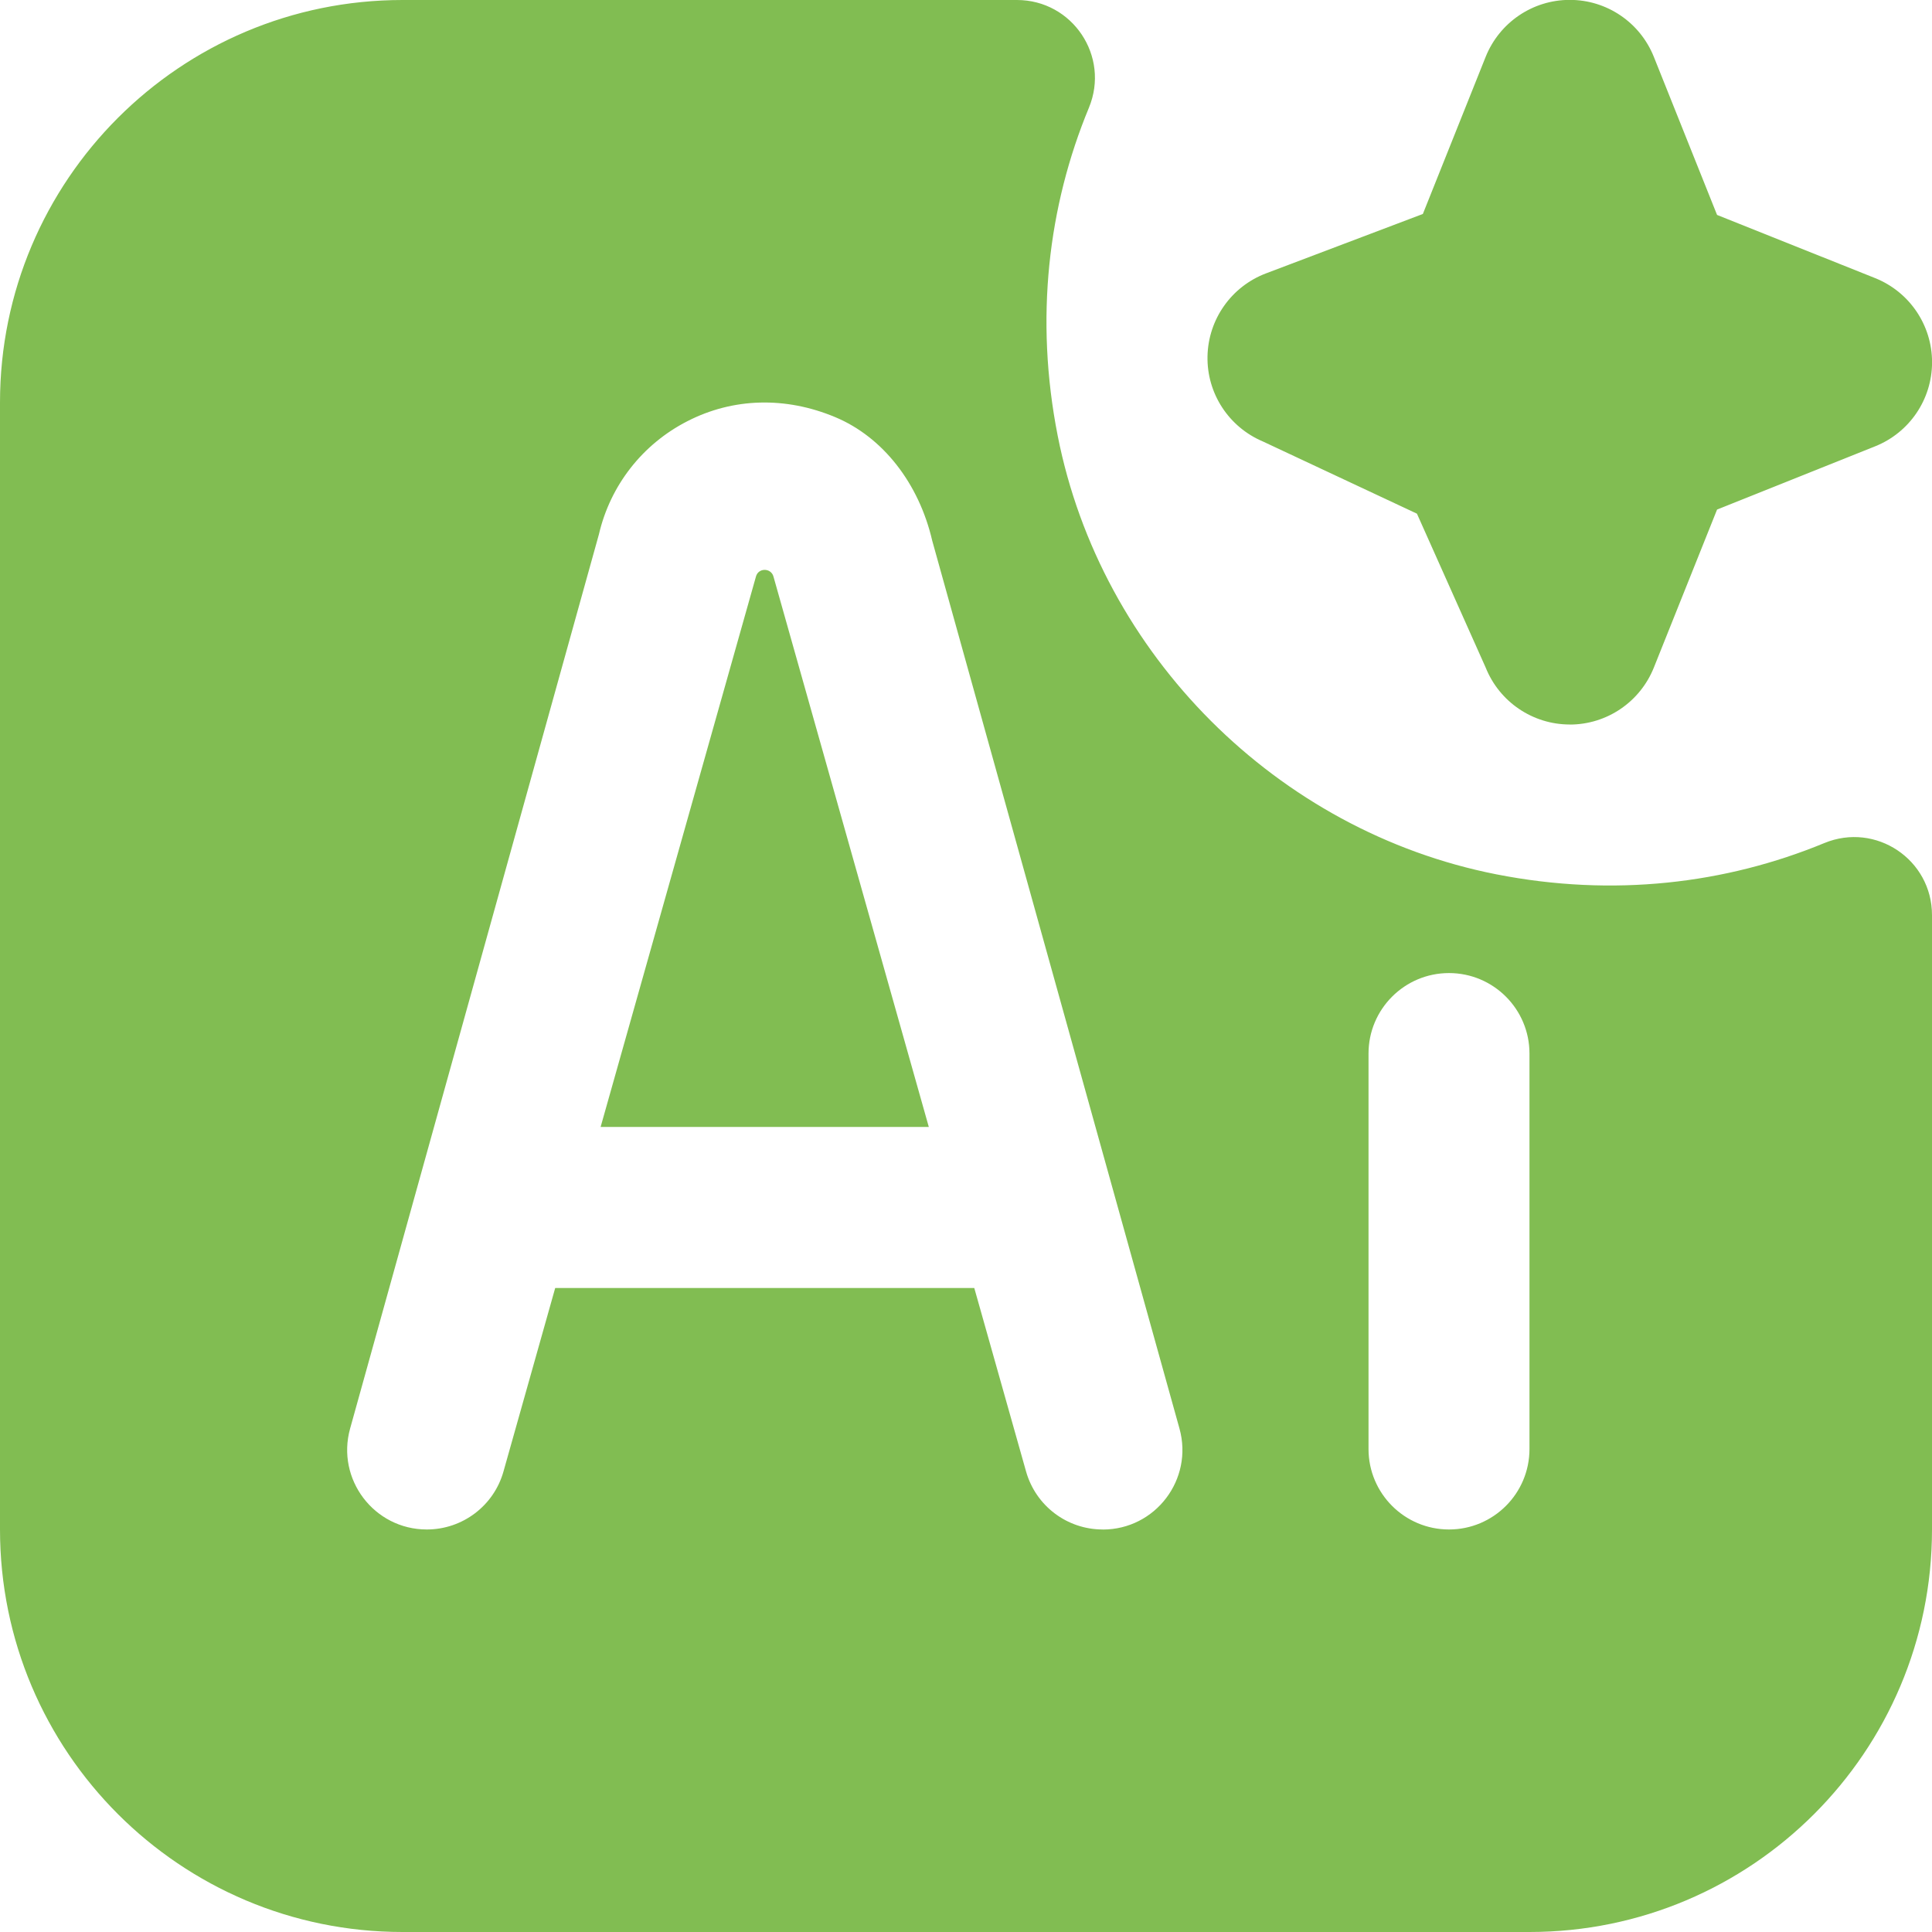 <svg width="32" height="32" viewBox="0 0 32 32" fill="none" xmlns="http://www.w3.org/2000/svg">
<g clip-path="url(#clip0_1_273)">
<path d="M26 12C25.387 12 24.835 11.626 24.607 11.056L23.469 8.508L20.917 7.312C20.352 7.073 19.988 6.516 20 5.902C20.012 5.289 20.396 4.745 20.969 4.528L23.567 3.544L24.607 0.942C24.835 0.373 25.385 -0.002 26 -0.002C26.615 -0.002 27.165 0.372 27.393 0.942L28.44 3.56L31.057 4.606C31.627 4.834 32.001 5.385 32.001 6C32.001 6.614 31.628 7.165 31.057 7.393L28.44 8.44L27.393 11.057C27.165 11.626 26.615 12.001 26 12.001V12ZM30.216 13.964C28.587 14.637 26.725 14.864 24.781 14.481C21.155 13.766 18.233 10.845 17.519 7.218C17.136 5.274 17.361 3.413 18.036 1.784C18.388 0.932 17.764 -0 16.843 -0H6.667C2.985 -0 0 2.985 0 6.666V25.333C0 29.014 2.985 32 6.667 32H25.333C29.015 32 32 29.014 32 25.333V15.157C32 14.236 31.068 13.612 30.216 13.964ZM18.264 25.333C17.673 25.333 17.156 24.941 16.995 24.373L16.137 21.333H9.196L8.339 24.373C8.179 24.941 7.66 25.333 7.069 25.333C6.197 25.333 5.565 24.501 5.799 23.661L9.92 8.85C10.108 8.04 10.641 7.357 11.384 6.977C12.141 6.588 13.011 6.564 13.836 6.91C14.619 7.238 15.219 8 15.441 8.957L19.536 23.662C19.769 24.502 19.139 25.334 18.265 25.334L18.264 25.333ZM25.333 24C25.333 24.736 24.736 25.333 24 25.333C23.264 25.333 22.667 24.736 22.667 24V17.45C22.667 16.714 23.264 16.117 24 16.117C24.736 16.117 25.333 16.714 25.333 17.45V24ZM12.52 9.553L9.948 18.666H15.384L12.812 9.553C12.773 9.401 12.557 9.401 12.52 9.553Z" fill="#81BD52"/>
</g>
<defs>
<clipPath id="clip0_1_273">
<rect width="32" height="32" fill="white"/>
</clipPath>
</defs>
</svg>
